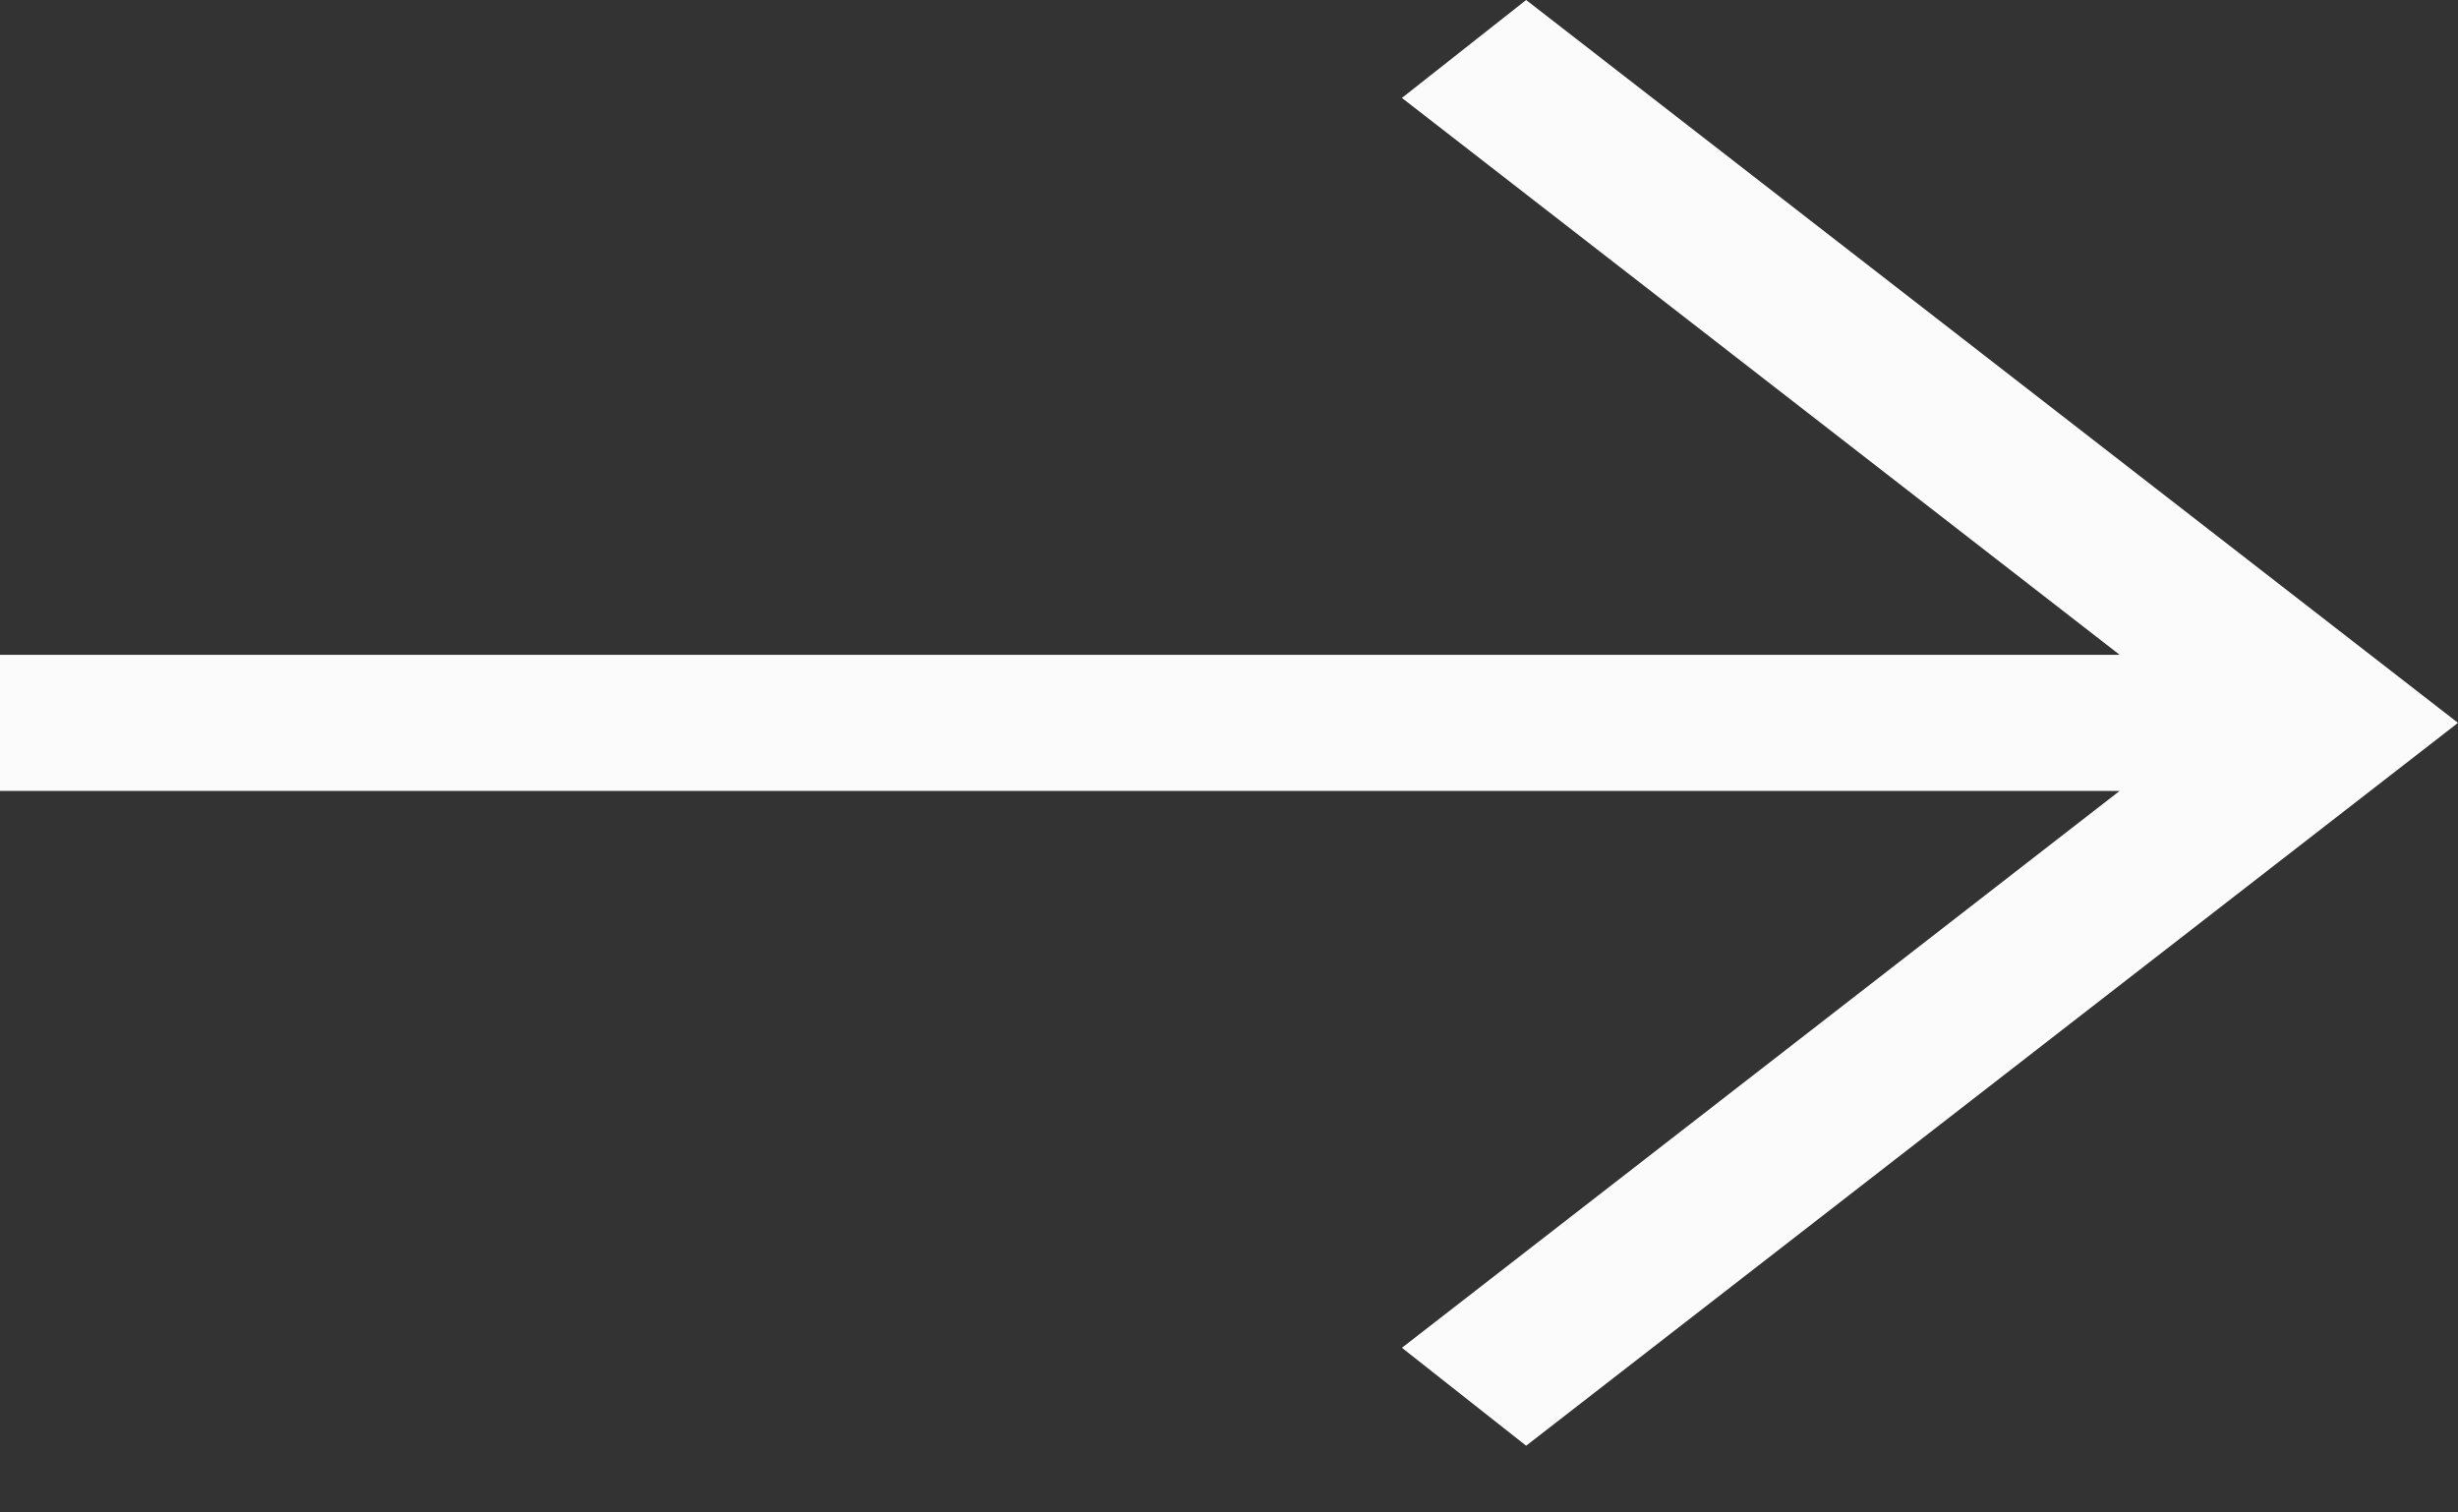 <svg xmlns="http://www.w3.org/2000/svg" width="26" height="16" viewBox="0 0 26 16" fill="none"><rect x="0" y="0" width="26" height="16" fill="#333333" stroke="none"/><path id="arrow_right_alt" d="M16.143 15.294L14.829 14.258L22.421 8.367H0V6.927H22.421L14.829 1.036L16.143 0L26 7.647L16.143 15.294Z" fill="#FBFBFB"></path></svg>